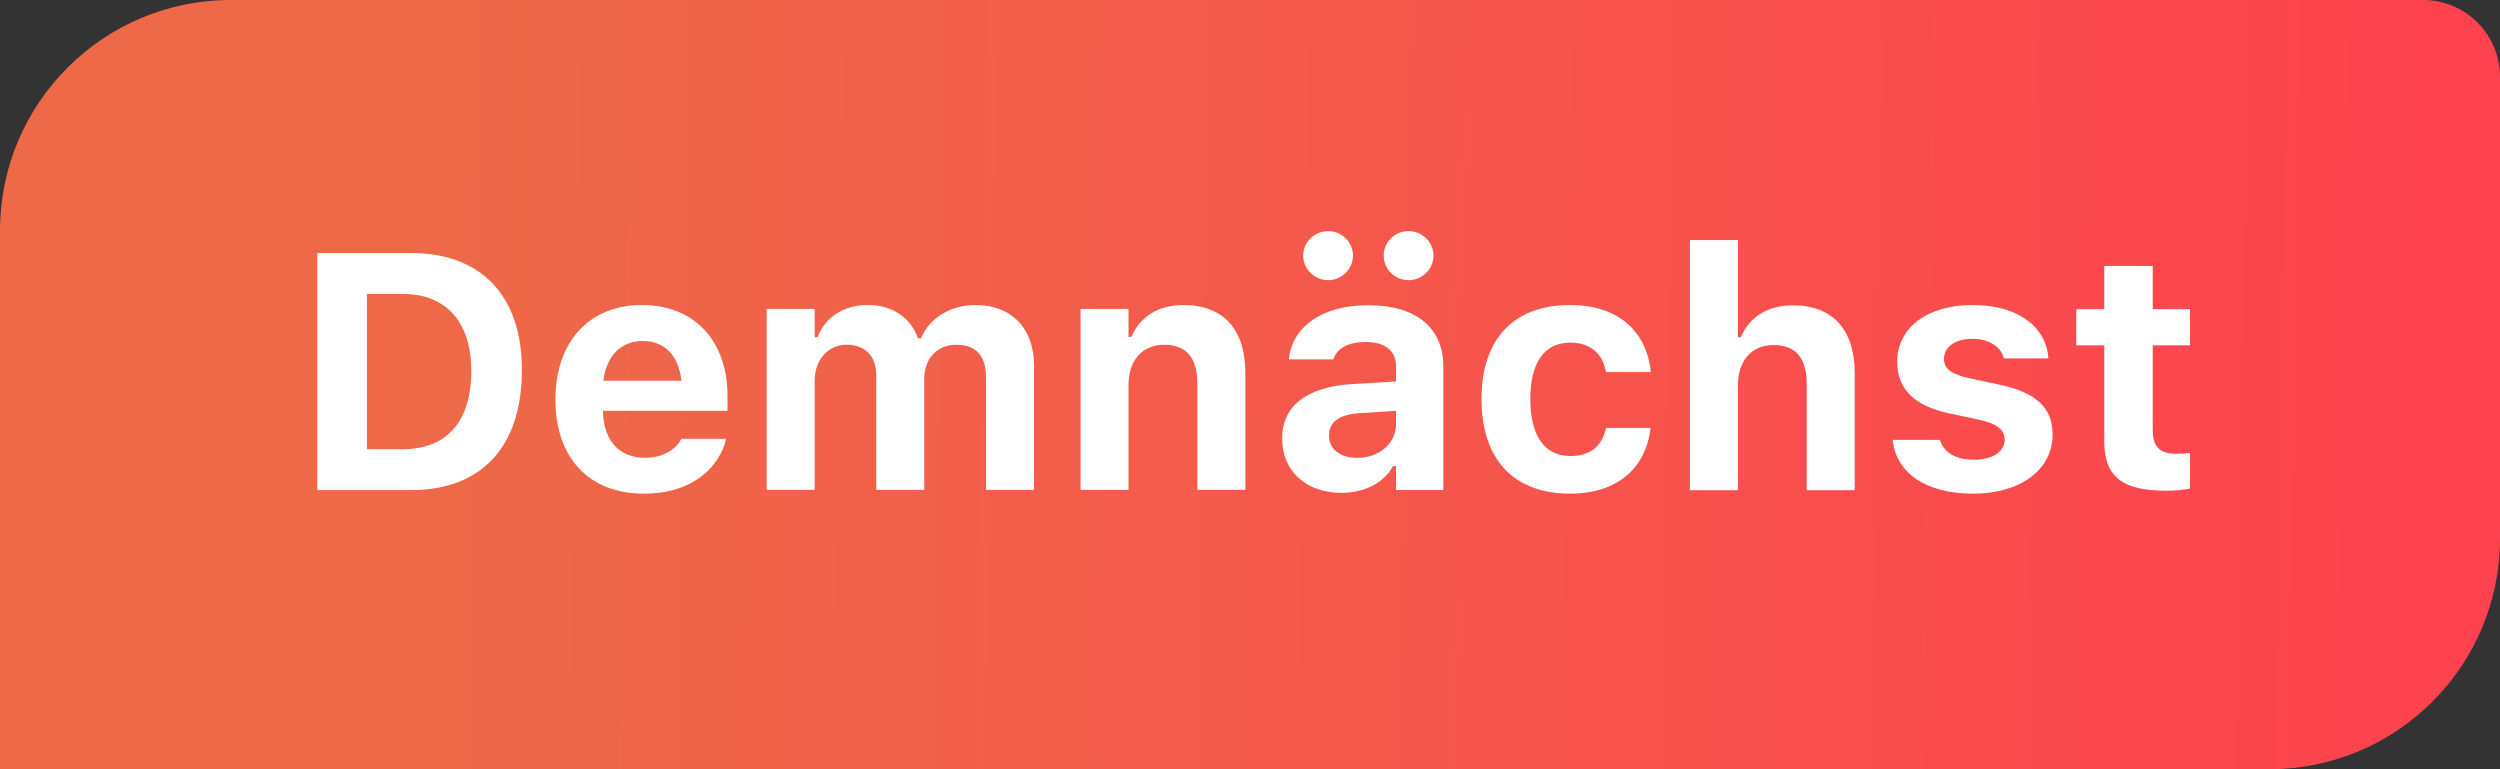 <svg width="65" height="20" viewBox="0 0 65 20" fill="none" xmlns="http://www.w3.org/2000/svg">
<rect x="0" y="0" width="65" height="20" fill="#333333" stroke="none"/>
<path d="M0 6C0 2.686 2.686 0 6 0H63C64.105 0 65 0.895 65 2V14C65 17.314 62.314 20 59 20H0V6Z" fill="url(#paint0_linear_3941_106185)"/>
<path d="M56.317 12.759C55.172 12.759 54.711 12.387 54.711 11.473V8.978H53.984V8.038H54.711V6.914H55.971V8.038H56.941V8.978H55.971V11.187C55.971 11.61 56.151 11.797 56.574 11.797C56.736 11.797 56.821 11.789 56.941 11.776V12.703C56.787 12.733 56.556 12.759 56.317 12.759Z" fill="white"/>
<path d="M51.305 12.835C50.027 12.835 49.301 12.262 49.211 11.454L49.207 11.437H50.433L50.442 11.454C50.54 11.745 50.826 11.954 51.318 11.954C51.796 11.954 52.121 11.749 52.121 11.437V11.429C52.121 11.177 51.933 11.019 51.454 10.912L50.668 10.745C49.771 10.553 49.327 10.113 49.327 9.408V9.404C49.327 8.519 50.113 7.93 51.288 7.93C52.523 7.93 53.206 8.545 53.257 9.301V9.318H52.099L52.095 9.297C52.027 9.045 51.749 8.81 51.283 8.81C50.852 8.81 50.544 9.011 50.544 9.327V9.331C50.544 9.583 50.719 9.728 51.206 9.835L51.988 10.002C52.928 10.203 53.368 10.596 53.368 11.292V11.296C53.368 12.228 52.51 12.835 51.305 12.835Z" fill="white"/>
<path d="M43.938 12.745V6.242H45.185V8.767H45.262C45.476 8.259 45.941 7.938 46.612 7.938C47.659 7.938 48.223 8.579 48.223 9.703V12.745H46.975V9.985C46.975 9.323 46.702 8.972 46.112 8.972C45.535 8.972 45.185 9.387 45.185 10.023V12.745H43.938Z" fill="white"/>
<path d="M40.822 12.835C39.353 12.835 38.52 11.941 38.52 10.378V10.369C38.52 8.823 39.348 7.93 40.822 7.93C42.07 7.93 42.809 8.609 42.92 9.66V9.673H41.758L41.754 9.664C41.673 9.207 41.361 8.908 40.827 8.908C40.156 8.908 39.788 9.429 39.788 10.369V10.378C39.788 11.331 40.16 11.856 40.827 11.856C41.339 11.856 41.643 11.613 41.754 11.143L41.762 11.126H42.916L42.912 11.151C42.783 12.177 42.049 12.835 40.822 12.835Z" fill="white"/>
<path d="M34.532 7.285C34.178 7.285 33.883 6.999 33.883 6.644C33.883 6.294 34.178 6.008 34.532 6.008C34.883 6.008 35.177 6.294 35.177 6.644C35.177 6.999 34.883 7.285 34.532 7.285ZM36.621 7.285C36.267 7.285 35.976 6.999 35.976 6.644C35.976 6.294 36.267 6.008 36.621 6.008C36.976 6.008 37.271 6.294 37.271 6.644C37.271 6.999 36.976 7.285 36.621 7.285ZM34.87 12.814C33.972 12.814 33.336 12.258 33.336 11.404V11.395C33.336 10.549 33.99 10.054 35.16 9.985L36.297 9.917V9.528C36.297 9.122 36.019 8.892 35.506 8.892C35.058 8.892 34.772 9.05 34.673 9.328L34.665 9.345H33.511L33.515 9.306C33.614 8.482 34.391 7.935 35.575 7.935C36.822 7.935 37.527 8.524 37.527 9.528V12.741H36.297V12.117H36.22C35.981 12.553 35.485 12.814 34.87 12.814ZM34.554 11.327C34.554 11.686 34.857 11.904 35.288 11.904C35.865 11.904 36.297 11.524 36.297 11.028V10.682L35.348 10.742C34.814 10.776 34.554 10.977 34.554 11.319V11.327Z" fill="white"/>
<path d="M28.094 12.736V8.032H29.341V8.759H29.418C29.632 8.25 30.098 7.93 30.768 7.93C31.815 7.93 32.379 8.571 32.379 9.694V12.736H31.131V9.976C31.131 9.314 30.858 8.964 30.268 8.964C29.692 8.964 29.341 9.378 29.341 10.015V12.736H28.094Z" fill="white"/>
<path d="M19.934 12.736V8.032H21.181V8.767H21.258C21.459 8.237 21.946 7.93 22.561 7.93C23.202 7.93 23.676 8.254 23.869 8.797H23.945C24.159 8.276 24.706 7.93 25.364 7.93C26.3 7.93 26.885 8.536 26.885 9.506V12.736H25.637V9.818C25.637 9.25 25.381 8.964 24.86 8.964C24.356 8.964 24.031 9.335 24.031 9.844V12.736H22.783V9.763C22.783 9.258 22.497 8.964 22.01 8.964C21.523 8.964 21.181 9.361 21.181 9.899V12.736H19.934Z" fill="white"/>
<path d="M16.74 12.835C15.309 12.835 14.441 11.899 14.441 10.391V10.386C14.441 8.891 15.317 7.93 16.689 7.93C18.06 7.93 18.915 8.87 18.915 10.292V10.681H15.676C15.689 11.454 16.103 11.903 16.766 11.903C17.312 11.903 17.616 11.613 17.701 11.433L17.714 11.408H18.876L18.868 11.45C18.722 12.04 18.116 12.835 16.74 12.835ZM16.71 8.865C16.168 8.865 15.766 9.233 15.689 9.899H17.718C17.642 9.216 17.253 8.865 16.71 8.865Z" fill="white"/>
<path d="M8.25 12.743V6.578H10.677C12.51 6.578 13.569 7.685 13.569 9.616V9.624C13.569 11.615 12.523 12.743 10.677 12.743H8.25ZM9.54 11.679H10.472C11.612 11.679 12.253 10.962 12.253 9.646V9.637C12.253 8.368 11.591 7.642 10.472 7.642H9.54V11.679Z" fill="white"/>
<defs>
<linearGradient id="paint0_linear_3941_106185" x1="11.519" y1="16.667" x2="66.927" y2="17.569" gradientUnits="userSpaceOnUse">
<stop stop-color="#ED6948"/>
<stop offset="1" stop-color="#FF404F"/>
</linearGradient>
</defs>
</svg>
